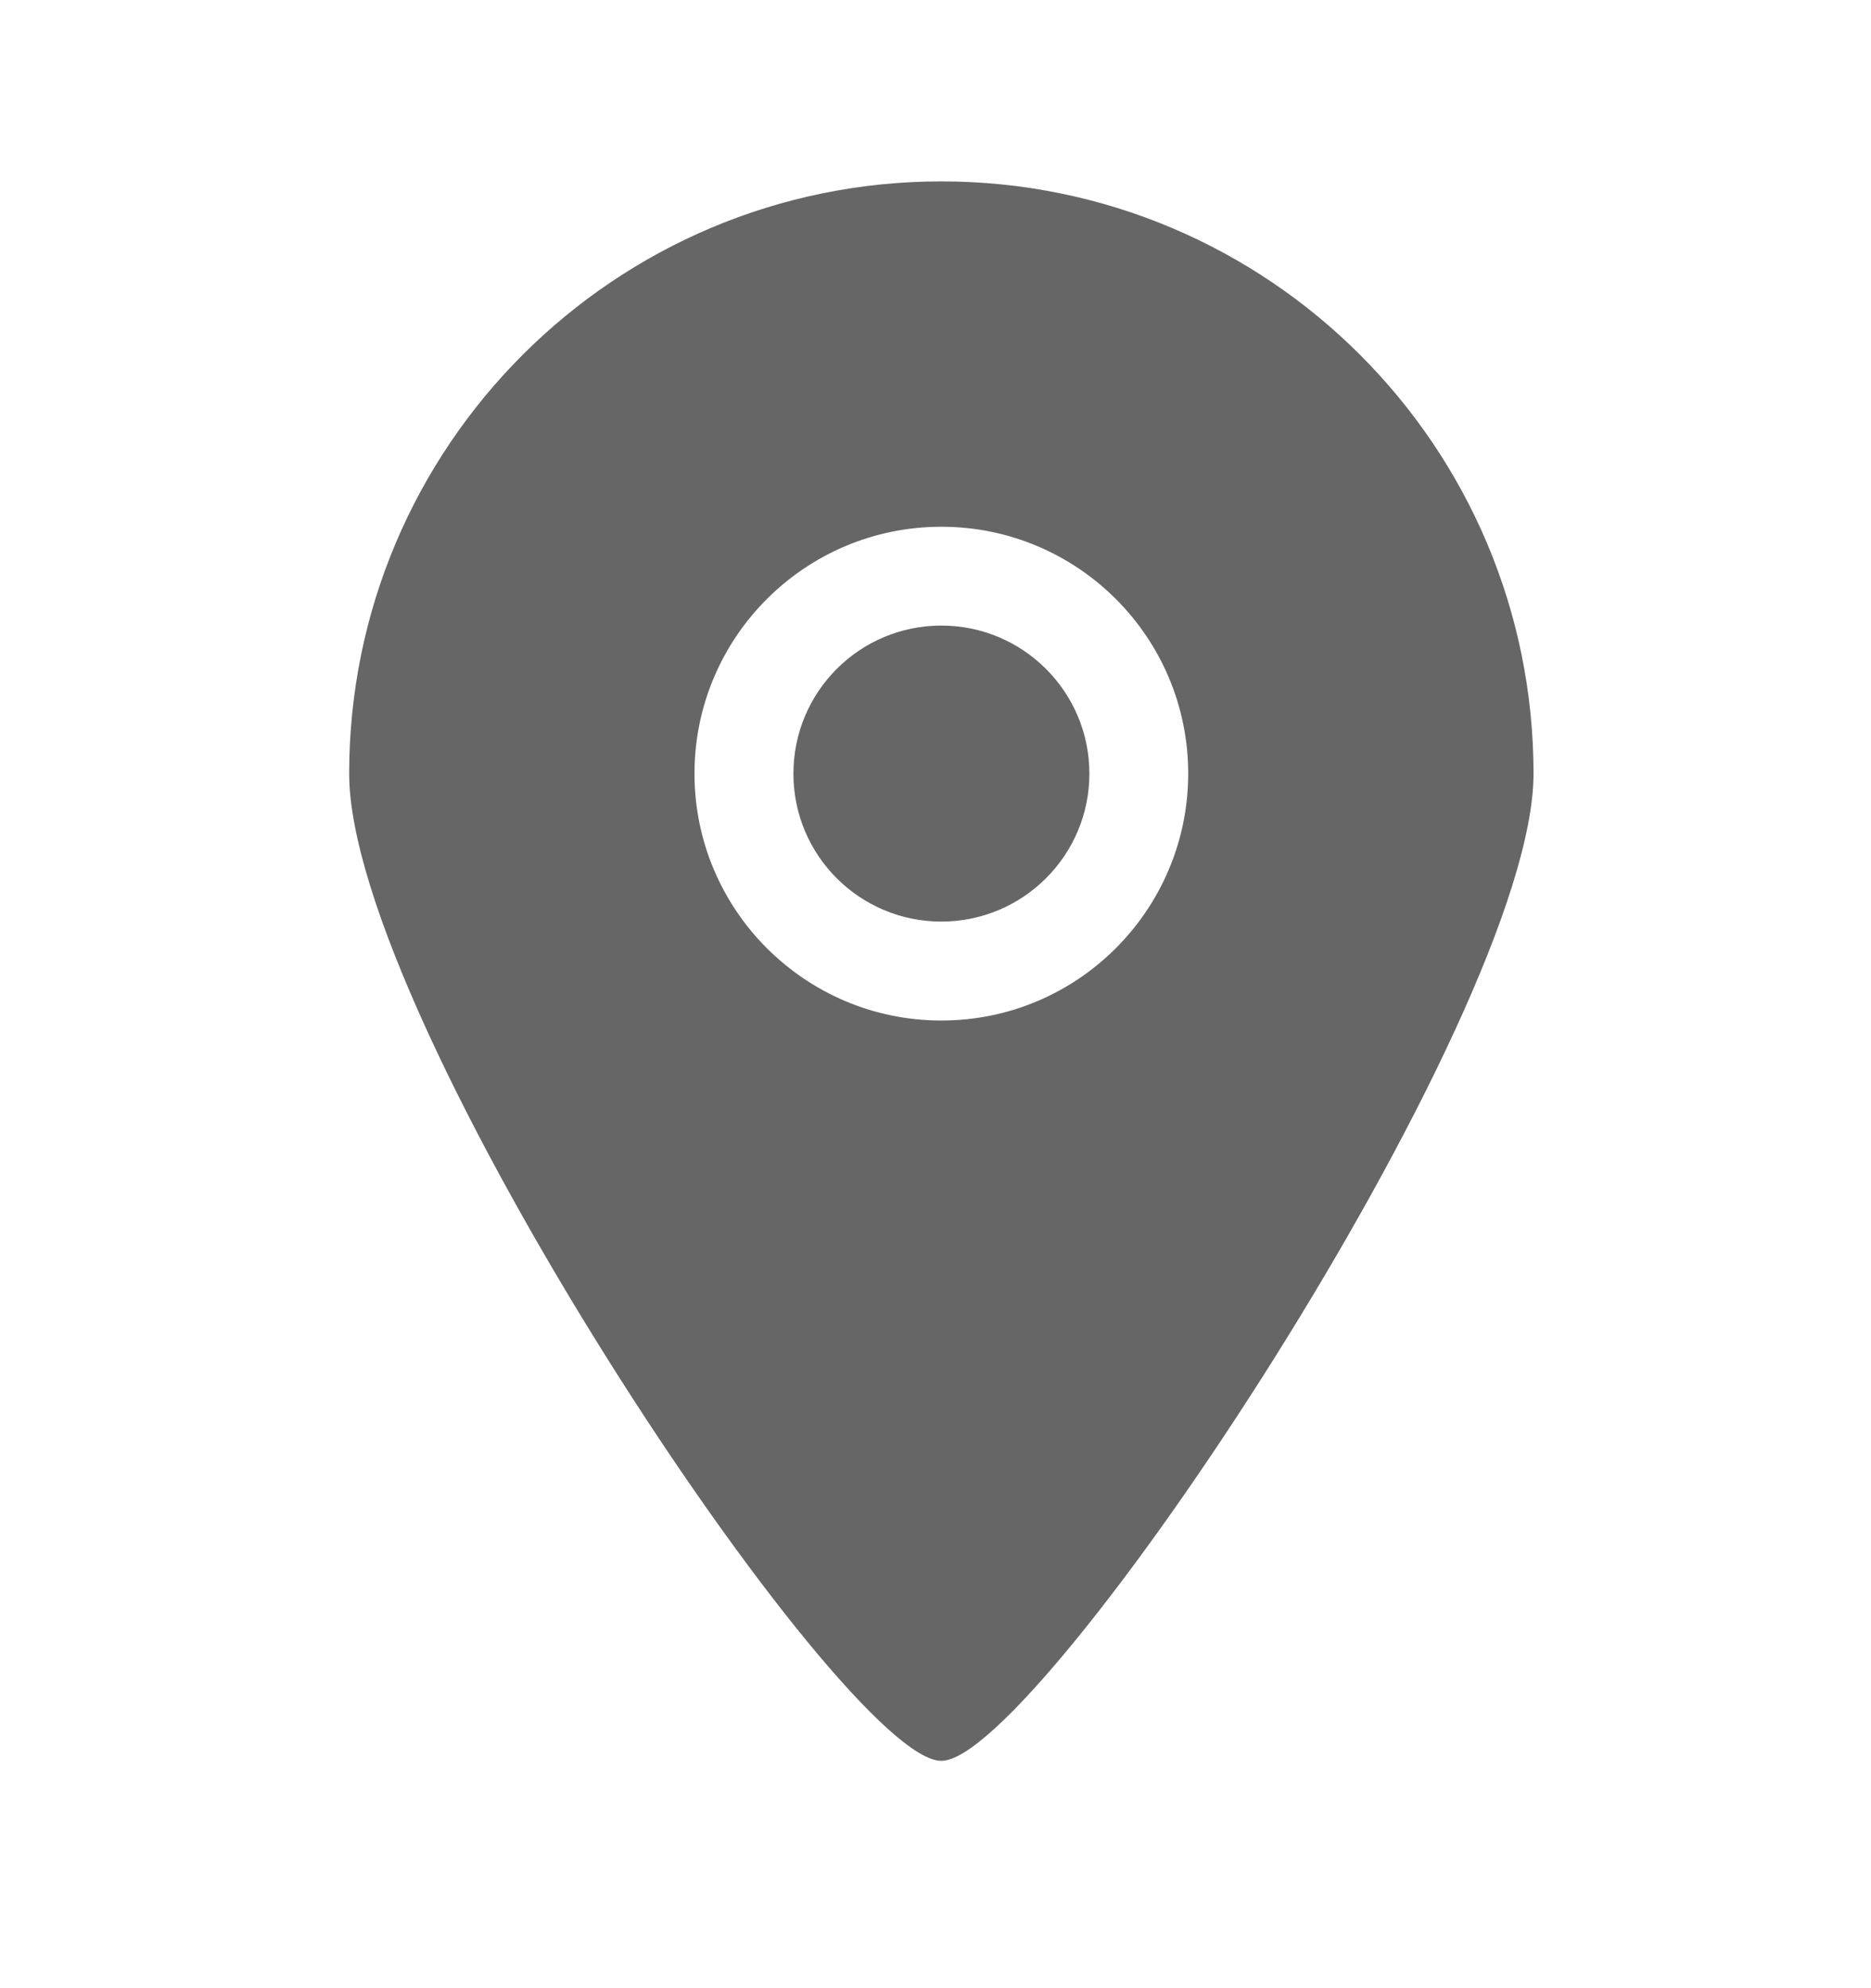 <svg width="16" height="17" viewBox="0 0 16 17" fill="none" xmlns="http://www.w3.org/2000/svg">
<g id="Frame">
<path id="Vector" d="M8.05 5.349C7.35 5.349 6.785 5.916 6.785 6.615C6.785 7.315 7.352 7.88 8.05 7.88C8.749 7.88 9.316 7.313 9.316 6.615C9.316 5.916 8.749 5.349 8.05 5.349ZM8.05 1.551C5.254 1.551 2.986 3.818 2.986 6.615C2.986 8.732 7.208 15.06 8.05 15.056C8.879 15.06 13.114 8.704 13.114 6.615C13.114 3.818 10.847 1.551 8.05 1.551ZM8.05 8.726C6.885 8.726 5.939 7.78 5.939 6.615C5.939 5.449 6.885 4.504 8.05 4.504C9.216 4.504 10.161 5.449 10.161 6.615C10.16 7.78 9.216 8.726 8.05 8.726Z" fill="#666666"/>
</g>
</svg>
